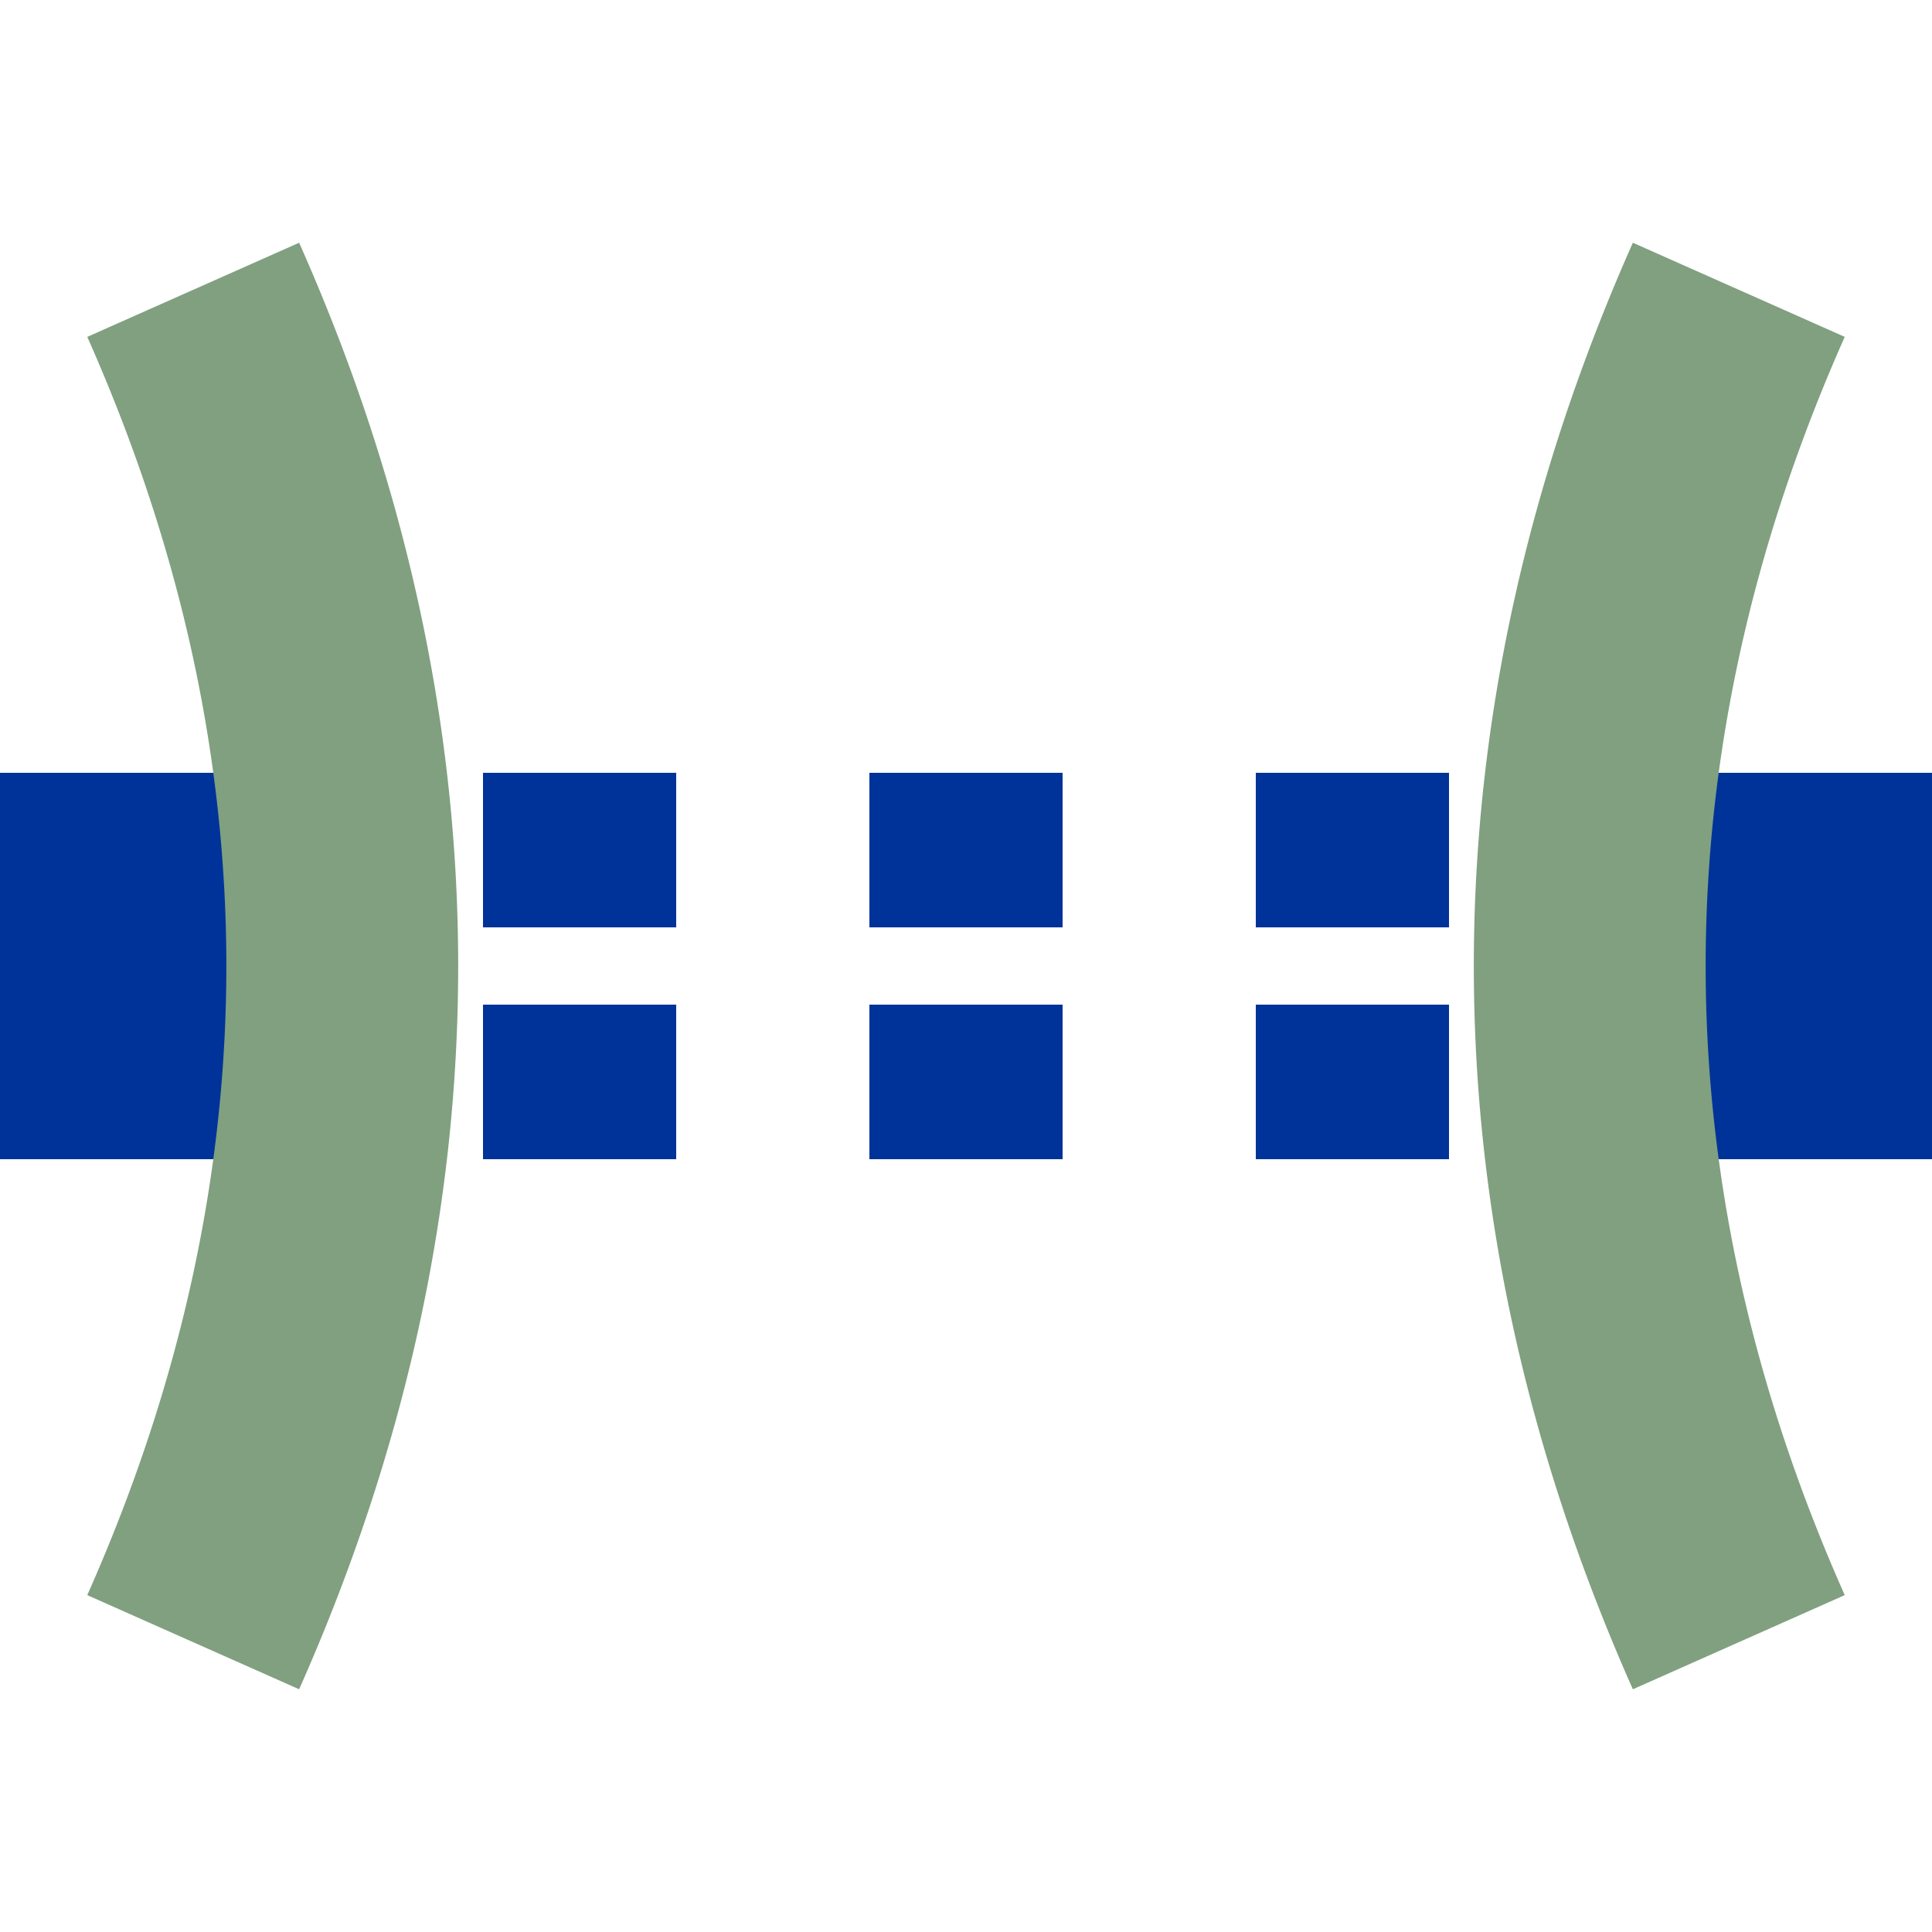 <?xml version="1.0"?>
<svg xmlns="http://www.w3.org/2000/svg" width="500" height="500">
<title>uTUNNEL1q</title>
<g stroke="none" fill="none">
<path d="M  0,250 L 60,250" style="stroke:#039;stroke-width:100;" />
<path d="M440,250 L500,250" style="stroke:#039;stroke-width:100;" />
<path d="M125,220 L375,220" stroke="#039" stroke-width="40" stroke-dasharray="50" />
<path d="M125,280 L375,280" stroke="#039" stroke-width="40" stroke-dasharray="50" />
<path d="M 50,75 A2500,1000 0 0 1  50,425" stroke="#80a080" stroke-width="60" />
<path d="M450,75 A2500,1000 0 0 0 450,425" stroke="#80a080" stroke-width="60" />
</g>
</svg>